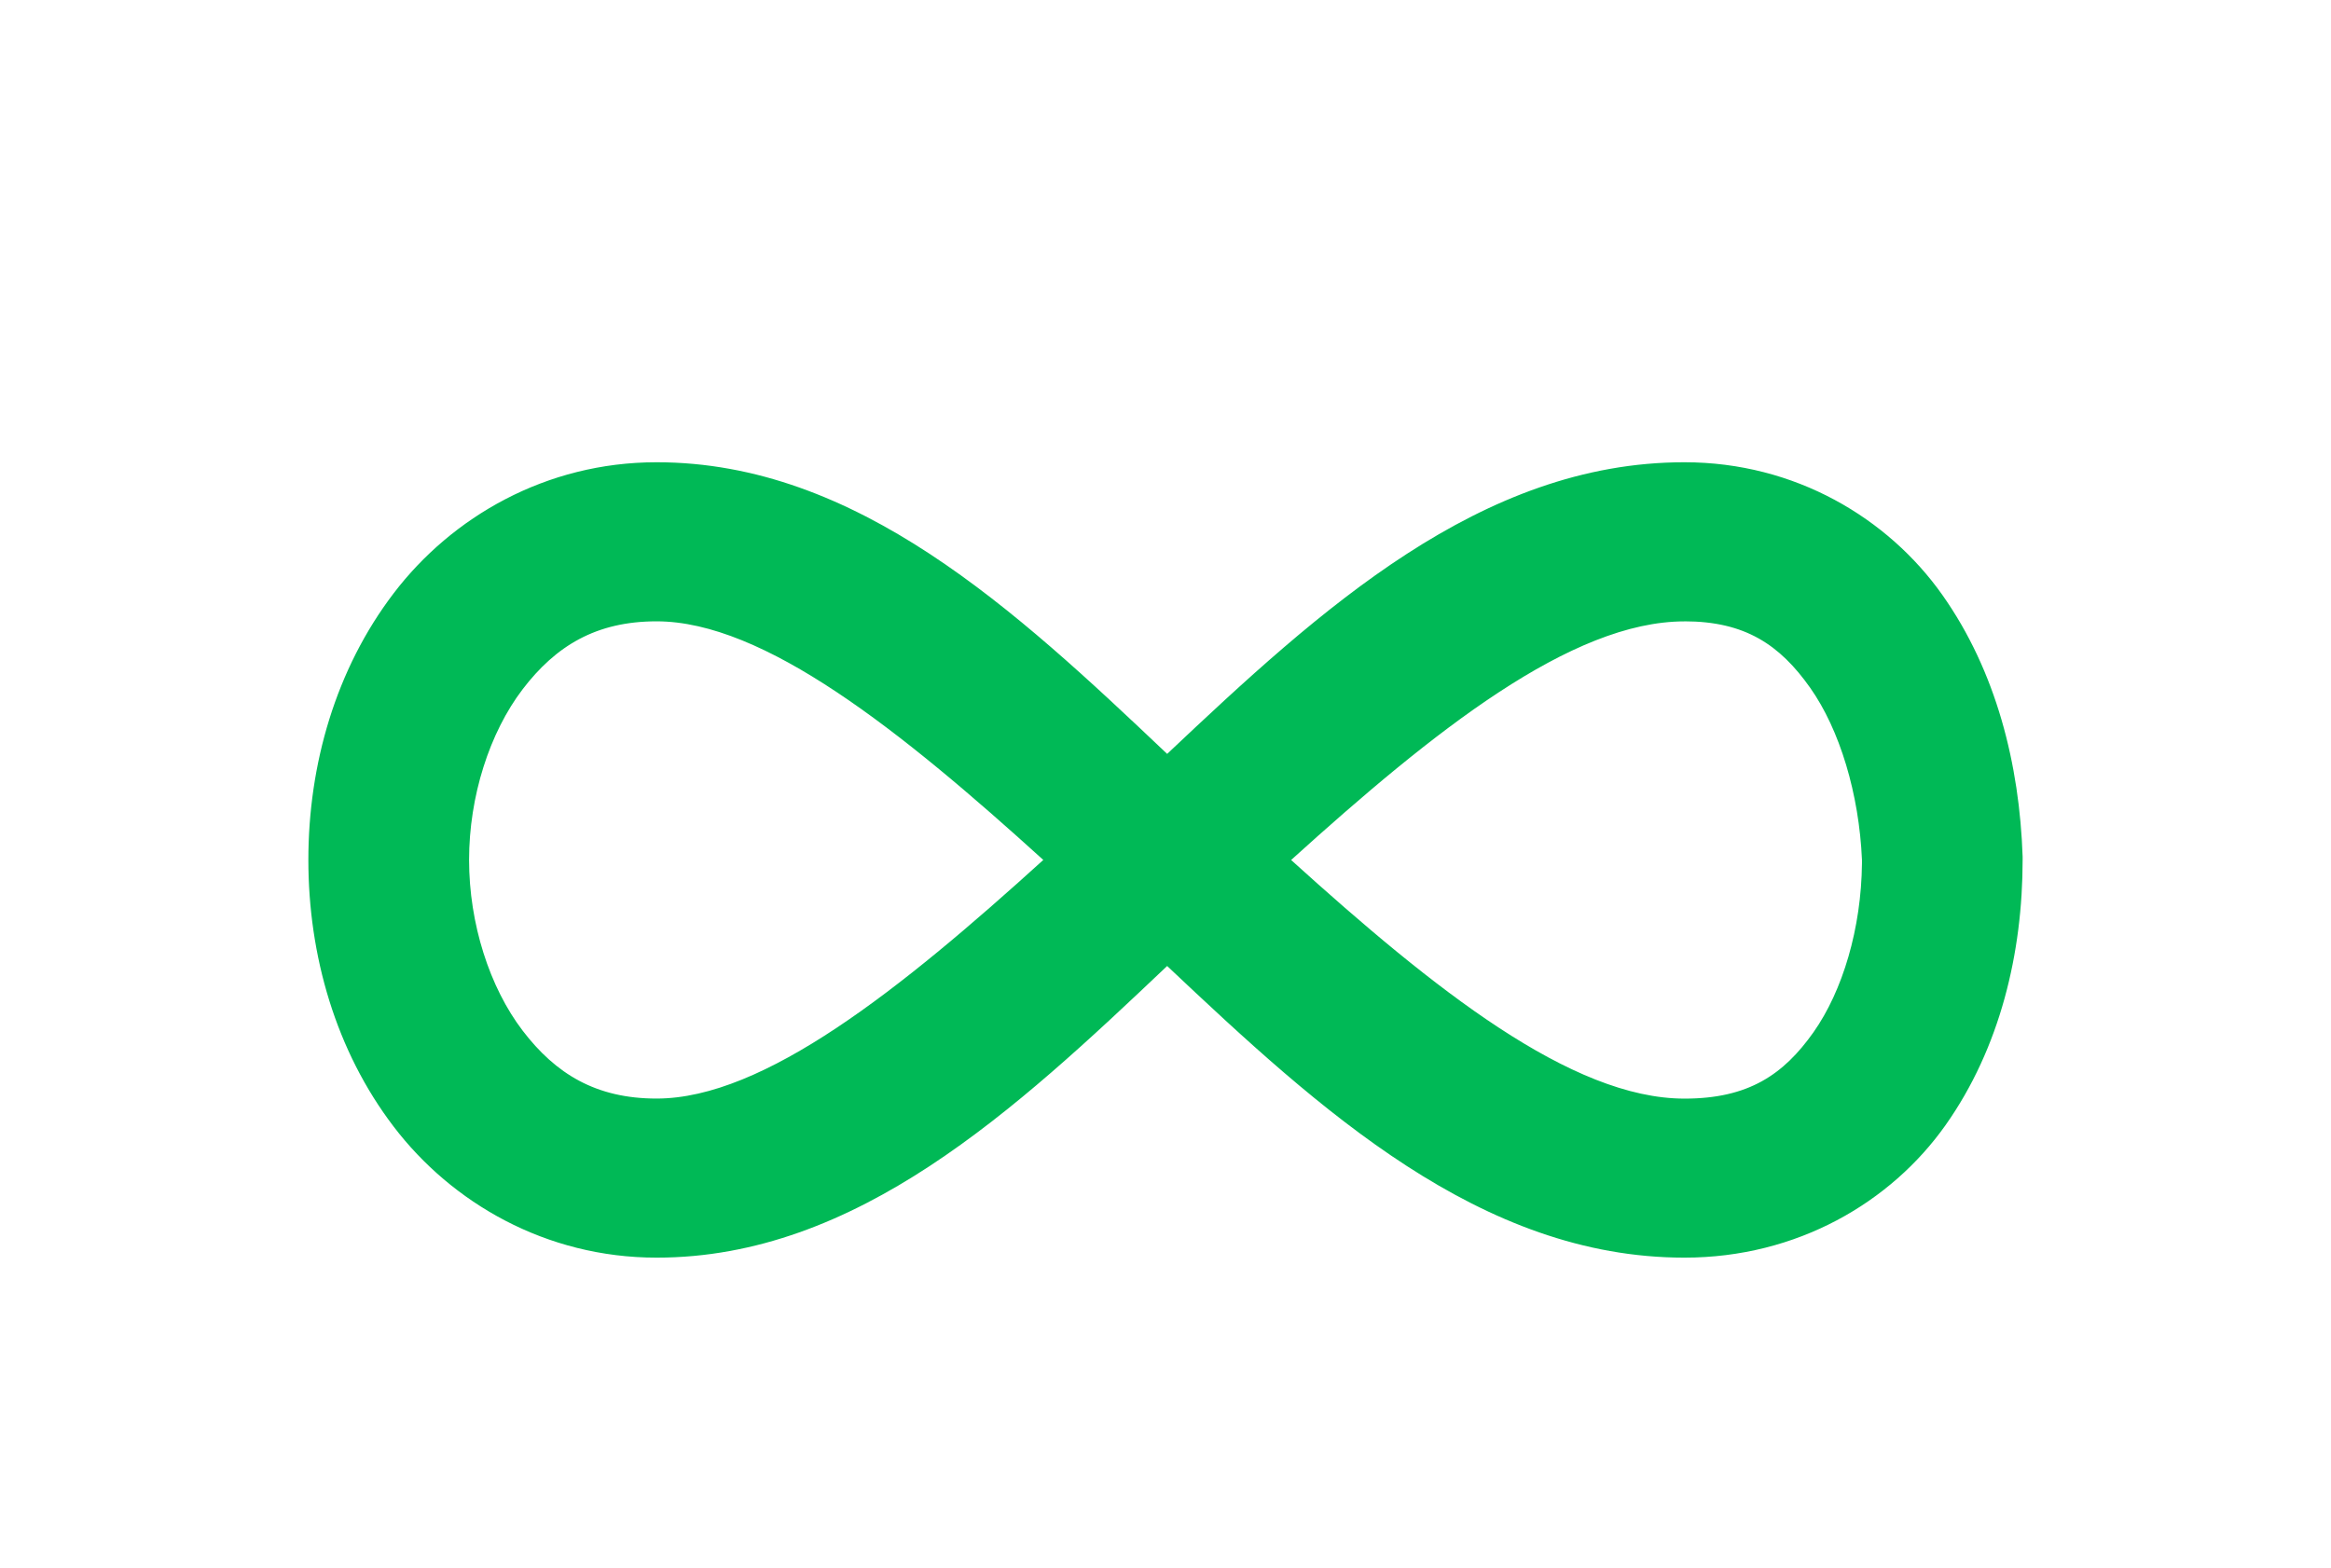 <svg width="446" height="300" viewBox="0 0 446 300" fill="none" xmlns="http://www.w3.org/2000/svg">
<g filter="url(#filter0_dd_2069_1451)">
<path d="M125.624 59C104.417 59 86.439 69.503 75.338 84.055C64.238 98.606 59 116.841 59 135.107C59 153.373 64.238 171.618 75.338 186.16C86.439 200.712 104.428 211.214 125.624 211.214C163.908 211.214 194.186 183.034 223.316 155.402C252.631 183.075 283.33 211.214 322.29 211.214C343.866 211.214 361.823 200.61 372.258 185.845C382.692 171.08 386.997 152.866 386.997 135.107V134.478C386.403 116.892 381.975 99.012 371.622 84.369C361.27 69.726 343.497 59 322.29 59C283.33 59 252.631 87.139 223.316 114.812C194.186 87.18 163.898 59 125.624 59ZM125.624 89.443C146.145 89.443 172.262 110.286 199.619 135.107C172.262 159.928 146.145 180.771 125.624 180.771C114.032 180.771 106.324 176.053 100 167.772C93.675 159.492 89.75 147.284 89.75 135.107C89.75 122.93 93.675 110.733 100 102.442C106.324 94.162 114.032 89.443 125.624 89.443ZM322.3 89.443C333.892 89.443 340.534 93.938 346.326 102.127C352.014 110.174 355.715 122.484 356.258 135.107C356.268 135.33 356.247 135.513 356.258 135.746C356.135 148.198 352.568 160.172 346.971 168.097C341.262 176.164 334.559 180.782 322.31 180.782C300.672 180.782 274.443 159.918 247.035 135.117C274.433 110.317 300.662 89.453 322.31 89.453L322.3 89.443Z" fill="#00B956"/>
</g>
<defs>
<filter id="filter0_dd_2069_1451" x="0.078" y="0.078" width="445.839" height="299.518" filterUnits="userSpaceOnUse" color-interpolation-filters="sRGB">
<feFlood flood-opacity="0" result="BackgroundImageFix"/>
<feColorMatrix in="SourceAlpha" type="matrix" values="0 0 0 0 0 0 0 0 0 0 0 0 0 0 0 0 0 0 127 0" result="hardAlpha"/>
<feOffset dy="29.461"/>
<feGaussianBlur stdDeviation="29.461"/>
<feComposite in2="hardAlpha" operator="out"/>
<feColorMatrix type="matrix" values="0 0 0 0 0 0 0 0 0 0.647 0 0 0 0 0.259 0 0 0 1 0"/>
<feBlend mode="normal" in2="BackgroundImageFix" result="effect1_dropShadow_2069_1451"/>
<feColorMatrix in="SourceAlpha" type="matrix" values="0 0 0 0 0 0 0 0 0 0 0 0 0 0 0 0 0 0 127 0" result="hardAlpha"/>
<feOffset/>
<feGaussianBlur stdDeviation="29.461"/>
<feComposite in2="hardAlpha" operator="out"/>
<feColorMatrix type="matrix" values="0 0 0 0 0 0 0 0 0 0.647 0 0 0 0 0.259 0 0 0 1 0"/>
<feBlend mode="normal" in2="effect1_dropShadow_2069_1451" result="effect2_dropShadow_2069_1451"/>
<feBlend mode="normal" in="SourceGraphic" in2="effect2_dropShadow_2069_1451" result="shape"/>
</filter>
</defs>
</svg>
